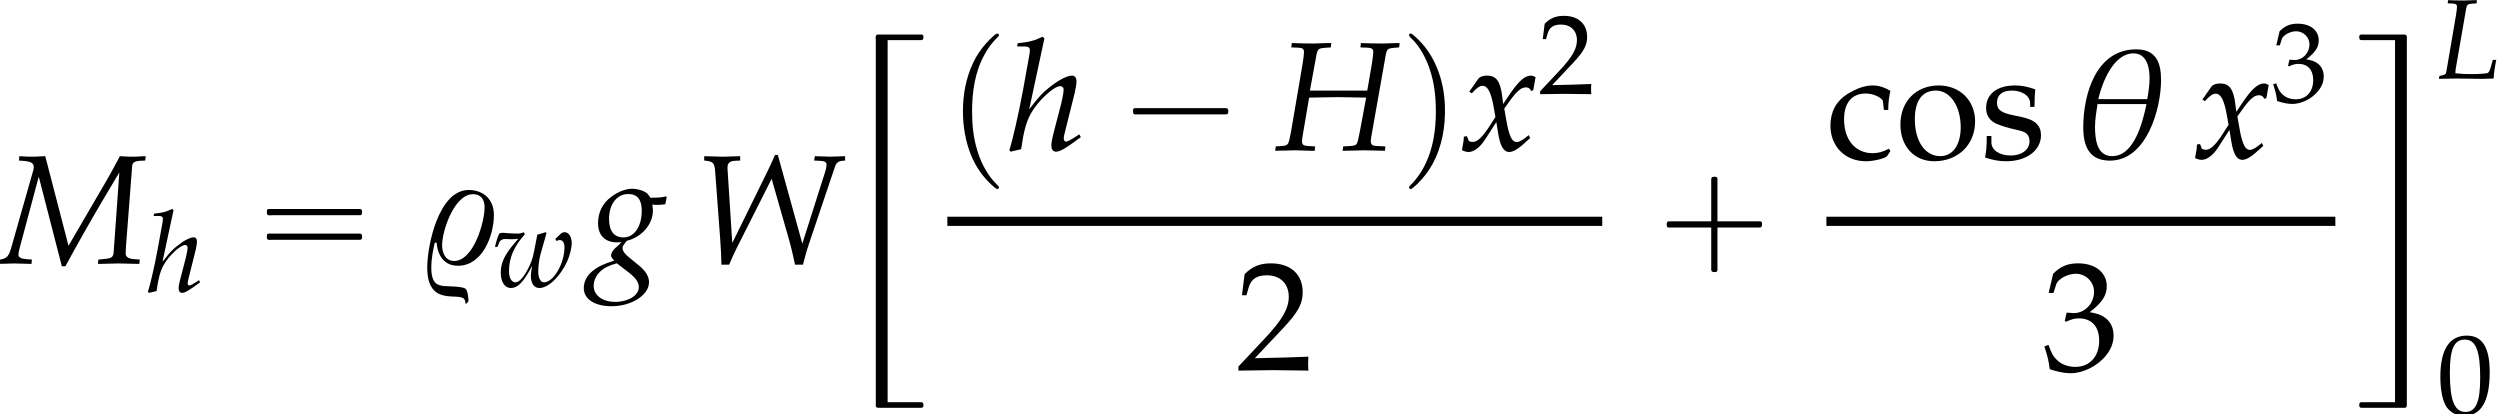 <?xml version='1.0' encoding='UTF-8'?>
<!-- This file was generated by dvisvgm 2.13.3 -->
<svg version='1.1' xmlns='http://www.w3.org/2000/svg' xmlns:xlink='http://www.w3.org/1999/xlink' width='175.346pt' height='29.062pt' viewBox='145.195 69.715 175.346 29.062'>
<defs>
<path id='g3-18' d='M4.55-4.002C4.55-4.907 4.288-5.574 3.279-5.574C1.215-5.574 .564-3.271 .564-1.58C.564-.635 .85 .127 1.93 .127C3.803 .127 4.55-2.509 4.55-4.002ZM3.962-4.105C3.962-3.748 3.907-3.383 3.843-3.025H1.334C1.525-3.851 2.104-5.368 3.136-5.368C3.819-5.368 3.962-4.645 3.962-4.105ZM3.803-2.771C3.621-1.882 3.184-.103 2.049-.103C1.247-.103 1.167-.993 1.167-1.612C1.167-2.001 1.239-2.39 1.294-2.771H3.803Z'/>
<path id='g3-37' d='M3.883-2.485C3.883-3.271 3.359-3.764 2.589-3.764C1.064-3.764 .468-.953 .468 .214C.468 2.263 2.12 1.437 2.374 1.842C2.414 1.898 2.422 1.993 2.43 2.064H2.469C2.493 2.041 2.565 1.969 2.581 1.93C2.573 1.779 2.557 1.397 2.422 1.294C2.366 1.247 2.287 1.239 2.215 1.223C1.318 1.064 .675 1.445 .675 .191C.675-.214 .762-.651 .85-1.056L.945-1.072C1-.429 1.318 .119 2.041 .119C3.295 .119 3.883-1.421 3.883-2.485ZM3.406-2.882C3.406-2.096 2.835-.127 1.842-.127C1.397-.127 1.231-.548 1.231-.937C1.231-1.699 1.866-3.549 2.811-3.549C3.224-3.549 3.406-3.271 3.406-2.882Z'/>
<path id='g9-48' d='M2.088-5.471C.858-5.471 .23-4.494 .23-2.573C.23-1.644 .397-.842 .675-.453S1.397 .159 1.89 .159C3.089 .159 3.692-.873 3.692-2.906C3.692-4.645 3.176-5.471 2.088-5.471ZM1.945-5.193C2.716-5.193 3.025-4.415 3.025-2.509C3.025-.818 2.724-.119 1.993-.119C1.223-.119 .897-.921 .897-2.859C.897-4.534 1.191-5.193 1.945-5.193Z'/>
<path id='g9-50' d='M.127-.183V.024C1.612 0 1.612 0 1.898 0S2.184 0 3.716 .024C3.7-.143 3.7-.222 3.7-.333C3.7-.437 3.7-.516 3.716-.691C2.803-.651 2.438-.643 .969-.611L2.414-2.144C3.184-2.962 3.422-3.398 3.422-3.994C3.422-4.907 2.803-5.471 1.795-5.471C1.223-5.471 .834-5.312 .445-4.915L.31-3.835H.54L.643-4.2C.77-4.661 1.056-4.859 1.588-4.859C2.271-4.859 2.708-4.431 2.708-3.756C2.708-3.16 2.374-2.573 1.477-1.62L.127-.183Z'/>
<path id='g9-51' d='M.341-3.954H.588L.731-4.399C.818-4.669 1.318-4.939 1.731-4.939C2.247-4.939 2.668-4.518 2.668-4.018C2.668-3.422 2.199-2.922 1.636-2.922C1.572-2.922 1.485-2.93 1.382-2.938L1.263-2.946L1.167-2.525L1.223-2.477C1.525-2.612 1.675-2.652 1.89-2.652C2.549-2.652 2.93-2.231 2.93-1.509C2.93-.699 2.446-.167 1.707-.167C1.342-.167 1.016-.286 .778-.508C.588-.683 .484-.865 .333-1.294L.119-1.215C.286-.731 .349-.445 .397-.048C.818 .095 1.167 .159 1.461 .159C2.096 .159 2.827-.199 3.263-.731C3.533-1.056 3.668-1.405 3.668-1.779C3.668-2.16 3.51-2.493 3.224-2.692C3.025-2.835 2.843-2.898 2.446-2.97C3.081-3.462 3.319-3.827 3.319-4.296C3.319-5.002 2.731-5.471 1.85-5.471C1.31-5.471 .953-5.32 .572-4.939L.341-3.954Z'/>
<path id='g9-99' d='M3.168-2.469C3.168-2.835 3.208-3.16 3.279-3.446C2.962-3.637 2.684-3.724 2.358-3.724C1.977-3.724 1.532-3.573 1.056-3.271C.5-2.922 .206-2.366 .206-1.667C.206-.596 .961 .159 2.025 .159C2.438 .159 3.033 .008 3.113-.111L3.279-.365L3.2-.484C2.906-.326 2.652-.254 2.366-.254C1.485-.254 .905-.937 .905-1.985C.905-2.835 1.302-3.311 2.017-3.311C2.366-3.311 2.747-3.152 2.89-2.954L2.946-2.469H3.168Z'/>
<path id='g9-111' d='M2.215-3.724C1.056-3.724 .254-2.906 .254-1.723C.254-.603 .961 .159 1.985 .159C3.208 .159 4.081-.691 4.081-1.882C4.081-2.954 3.303-3.724 2.215-3.724ZM2.072-3.462C2.803-3.462 3.343-2.668 3.343-1.588C3.343-.675 2.938-.103 2.295-.103C1.517-.103 .993-.865 .993-1.993C.993-2.946 1.374-3.462 2.072-3.462Z'/>
<path id='g9-115' d='M.326-1.135C.326-.588 .302-.349 .238-.032C.651 .103 .961 .159 1.326 .159C2.366 .159 3.105-.397 3.105-1.175C3.105-1.421 3.033-1.604 2.882-1.763C2.676-1.961 2.414-2.057 1.715-2.192C1.064-2.319 .85-2.477 .85-2.843C.85-3.24 1.128-3.462 1.612-3.462C2.144-3.462 2.549-3.184 2.549-2.811V-2.628H2.771C2.779-3.089 2.787-3.279 2.811-3.526C2.39-3.668 2.104-3.724 1.779-3.724C.858-3.724 .294-3.287 .294-2.573C.294-2.192 .468-1.922 .834-1.755C1.048-1.66 1.469-1.532 2.009-1.413C2.366-1.334 2.517-1.167 2.517-.865C2.517-.437 2.12-.135 1.556-.135C.977-.135 .564-.413 .564-.81V-1.135H.326Z'/>
<path id='g4-72' d='M1.755-3.057L2.088-4.867C2.144-5.177 2.199-5.225 2.493-5.249L2.827-5.272L2.851-5.495H2.66L1.945-5.471C1.818-5.471 1.675-5.471 1.334-5.479L.826-5.495L.802-5.272L1.175-5.257C1.366-5.249 1.453-5.185 1.453-5.042C1.453-4.931 1.421-4.685 1.382-4.439L.794-.993C.659-.262 .651-.254 .333-.222L.008-.199L-.024 .024L.31 .016C.691 .008 .873 0 1.024 0L1.795 .024H2.001L2.025-.199L1.636-.222C1.421-.238 1.35-.294 1.35-.461C1.35-.532 1.358-.588 1.382-.738L1.715-2.7L2.199-2.708C2.692-2.716 3.025-2.724 3.176-2.724S3.653-2.716 4.153-2.708L4.637-2.7L4.32-.993C4.248-.603 4.192-.381 4.153-.333C4.121-.27 4.034-.238 3.859-.222L3.462-.199L3.43 .024L3.875 .016C4.224 .008 4.462 0 4.55 0C4.677 0 4.923 .008 5.264 .016L5.598 .024L5.622-.199L5.161-.222C4.955-.23 4.875-.294 4.875-.461C4.875-.532 4.883-.603 4.907-.738L5.638-4.867C5.693-5.177 5.741-5.217 6.043-5.249L6.328-5.272L6.352-5.495H6.225L5.503-5.471C5.384-5.471 5.217-5.471 4.867-5.479L4.367-5.495L4.343-5.272L4.724-5.257C4.915-5.249 5.002-5.185 5.002-5.042C5.002-4.931 4.971-4.677 4.931-4.439L4.693-3.057H1.755Z'/>
<path id='g4-76' d='M2.771-5.272L2.795-5.495H2.604L1.89-5.471C1.763-5.471 1.62-5.471 1.278-5.479L.77-5.495L.746-5.272L1.12-5.257C1.31-5.249 1.397-5.185 1.397-5.042C1.397-4.931 1.366-4.685 1.326-4.439L.643-.437C.611-.294 .516-.238 .167-.183L.127 .024L.453 .016C.699 .008 1.191 0 1.35 0L3.057 .024H3.136C3.248 .024 3.446 .016 3.708 .008L3.97 0C3.962-.199 4.05-.818 4.153-1.31H3.907L3.772-.818C3.7-.564 3.629-.429 3.557-.389C3.454-.349 2.946-.31 2.414-.31C2.025-.31 1.81-.318 1.286-.365V-.397C1.286-.508 1.294-.572 1.302-.643L2.033-4.867C2.088-5.169 2.144-5.225 2.438-5.249L2.771-5.272Z'/>
<path id='g4-77' d='M7.44-5.272L7.464-5.495L7.242-5.487C7.019-5.471 6.9-5.471 6.797-5.471H6.606L6.138-5.495L6.011-5.249C5.796-4.844 5.646-4.574 5.463-4.256L3.51-.905L2.319-5.495L2.096-5.487C1.874-5.471 1.755-5.471 1.652-5.471H1.461L.993-5.495L.969-5.272L1.175-5.257C1.588-5.225 1.731-5.145 1.731-4.939C1.731-4.891 1.723-4.836 1.707-4.78L.556-.738C.429-.326 .31-.222-.127-.183L-.151 .024L.159 .016C.429 .008 .627 0 .738 0S1.056 .008 1.334 .016L1.612 .024L1.636-.199L1.334-.222C1.08-.238 .945-.318 .945-.437C.945-.516 .961-.619 1-.762L1.985-4.447L3.168 .143H3.351L3.803-.683C4.423-1.802 5.169-3.089 5.701-3.97L6.114-4.661L5.82-.532C5.789-.31 5.693-.254 5.288-.222L5.042-.199L5.018 .024L5.391 .016C5.725 .008 5.963 0 6.082 0C6.209 0 6.448 .008 6.773 .016L7.138 .024L7.162-.199L6.868-.222C6.583-.246 6.44-.333 6.44-.5L6.448-.794L6.773-5.01C6.789-5.161 6.908-5.241 7.138-5.257L7.44-5.272Z'/>
<path id='g4-87' d='M2.406-5.495L2.096-5.487C1.795-5.471 1.604-5.471 1.445-5.471C1.35-5.471 1.175-5.479 .873-5.487L.564-5.495V-5.272L.707-5.257C1.032-5.209 1.096-5.122 1.128-4.669L1.382-1.255C1.421-.731 1.437-.349 1.445 .064H1.842C1.953-.214 2.096-.524 2.239-.81L4.018-4.335L4.907-1.223C5.026-.81 5.114-.421 5.217 .064H5.622L5.677-.143C5.757-.461 5.82-.675 5.923-.985L7.281-5.01C7.329-5.145 7.448-5.241 7.623-5.257L7.782-5.272V-5.495L7.527-5.487C7.297-5.479 7.122-5.471 7.011-5.471C6.908-5.471 6.733-5.479 6.495-5.487L6.233-5.495L6.193-5.272L6.503-5.257C6.733-5.249 6.829-5.185 6.829-5.074C6.829-4.971 6.805-4.828 6.757-4.685L5.59-1.016L4.335-5.558H4.192C4.097-5.344 3.923-4.955 3.78-4.669L2.001-1.048L1.755-4.891C1.755-5.129 1.858-5.241 2.112-5.257L2.406-5.272V-5.495Z'/>
<path id='g4-103' d='M3.216-3.017C3.351-3.001 3.414-3.001 3.486-3.001C3.621-3.001 3.7-3.009 3.883-3.033L3.954-3.391L3.93-3.438C3.708-3.383 3.549-3.367 3.121-3.367C2.994-3.573 2.914-3.645 2.716-3.724C2.549-3.788 2.35-3.827 2.184-3.827C1.858-3.827 1.461-3.676 1.112-3.414C.667-3.081 .437-2.62 .437-2.057C.437-1.445 .794-1.08 1.405-1.08C1.469-1.08 1.556-1.08 1.644-1.088L1.318-.786C1.191-.667 1.104-.524 1.104-.413C1.104-.333 1.159-.246 1.27-.151C.667 .048 .421 .167 .127 .413C-.143 .635-.294 .945-.294 1.263C-.294 1.826 .262 2.192 1.128 2.192C2.152 2.192 3.049 1.62 3.049 .961C3.049 .675 2.882 .389 2.541 .111L2.064-.278C1.795-.492 1.691-.643 1.691-.794C1.691-.865 1.739-.945 1.858-1.096C1.882-1.128 1.89-1.135 1.906-1.159C2.684-1.35 3.248-2.009 3.248-2.716C3.248-2.787 3.24-2.859 3.224-2.978L3.216-3.017ZM2.009 .461C2.374 .746 2.525 .961 2.525 1.223C2.525 1.636 1.977 1.969 1.318 1.969C.667 1.969 .214 1.636 .214 1.151C.214 .85 .357 .572 .611 .357C.818 .191 .993 .111 1.397-.008L2.009 .461ZM1.985-3.557C2.446-3.557 2.676-3.271 2.676-2.708C2.676-1.89 2.295-1.334 1.739-1.334C1.255-1.334 1-1.66 1-2.287C1-3.041 1.405-3.557 1.985-3.557Z'/>
<path id='g4-104' d='M1.874-5.733L1.779-5.82C1.366-5.614 1.08-5.542 .508-5.487L.476-5.32H.858C1.048-5.32 1.128-5.264 1.128-5.129C1.128-5.066 1.12-4.994 1.112-4.939L.778-3.081C.556-1.882 .246-.516 .079-.016L.135 .071L.683-.056C.81-.969 .945-1.453 1.175-1.874C1.525-2.517 2.35-3.287 2.684-3.287C2.787-3.287 2.859-3.216 2.859-3.113C2.859-2.97 2.803-2.668 2.739-2.406L2.334-.85C2.263-.564 2.231-.389 2.231-.238C2.231-.048 2.319 .071 2.469 .071C2.676 .071 2.962-.095 3.74-.675L3.66-.818L3.454-.683C3.224-.532 3.049-.445 2.97-.445C2.914-.445 2.866-.516 2.866-.603C2.866-.683 2.874-.746 2.922-.921L3.43-2.954C3.478-3.16 3.518-3.406 3.518-3.541C3.518-3.716 3.43-3.827 3.287-3.827C3.017-3.827 2.533-3.565 2.033-3.144C1.755-2.914 1.62-2.771 1.255-2.303L1.096-2.104L1.874-5.733Z'/>
<path id='g4-119' d='M4.399-3.359L4.486-3.208C4.558-3.256 4.629-3.279 4.701-3.279C4.915-3.279 5.042-3.097 5.042-2.779C5.042-1.628 4.272-.31 3.597-.31C3.367-.31 3.2-.627 3.2-1.064C3.2-1.437 3.271-1.961 3.367-2.303L3.78-3.764L3.724-3.827L3.136-3.653L2.906-2.469C2.811-1.977 2.7-1.66 2.469-1.231C2.152-.635 1.85-.31 1.612-.31C1.334-.31 1.151-.619 1.151-1.08C1.151-2.025 1.477-2.795 2.263-3.684L2.184-3.827C2.025-3.756 1.922-3.732 1.699-3.732S1.143-3.748 .913-3.772L.818-3.78C.77-3.788 .731-3.788 .723-3.788C.627-3.788 .556-3.772 .468-3.732C.357-3.518 .27-3.232 .167-2.795H.341L.476-3.128C.532-3.263 .691-3.351 .881-3.351C.921-3.351 .993-3.351 1.096-3.343C1.159-3.335 1.223-3.335 1.326-3.335C1.493-3.335 1.596-3.343 1.795-3.367L1.771-3.335C1.723-3.271 1.691-3.232 1.556-3.081C.842-2.247 .572-1.675 .572-1C.572-.349 .85 .087 1.27 .087C1.779 .087 2.192-.349 2.779-1.485C2.708-1.135 2.684-.937 2.684-.754C2.684-.254 2.914 .087 3.271 .087C3.915 .087 4.748-.715 5.241-1.802C5.415-2.199 5.55-2.731 5.55-3.049C5.55-3.502 5.344-3.827 5.058-3.827C4.955-3.827 4.859-3.795 4.796-3.732L4.399-3.359Z'/>
<path id='g4-120' d='M.167-.699C.167-.54 .151-.437 .103-.183C.087-.087 .079-.064 .071-.008C.191 .056 .318 .087 .413 .087C.675 .087 .985-.143 1.231-.516L1.834-1.445L1.922-.897C2.025-.222 2.207 .087 2.493 .087C2.668 .087 2.922-.048 3.176-.278L3.565-.627L3.494-.778C3.208-.54 3.009-.421 2.882-.421C2.763-.421 2.66-.5 2.581-.659C2.509-.81 2.422-1.104 2.382-1.334L2.239-2.136L2.517-2.525C2.89-3.041 3.105-3.224 3.351-3.224C3.478-3.224 3.573-3.16 3.613-3.041L3.724-3.073L3.843-3.748C3.748-3.803 3.676-3.827 3.605-3.827C3.287-3.827 2.97-3.541 2.477-2.811L2.184-2.374L2.136-2.755C2.041-3.541 1.826-3.827 1.358-3.827C1.151-3.827 .977-3.764 .905-3.66L.445-3.001L.58-2.922C.818-3.192 .977-3.303 1.128-3.303C1.39-3.303 1.564-2.978 1.699-2.199L1.787-1.707L1.469-1.215C1.128-.683 .858-.429 .635-.429C.516-.429 .429-.461 .413-.5L.326-.723L.167-.699Z'/>
<path id='g0-18' d='M2.945 25.451V.055H4.931H5.258C5.313 .055 5.378 .055 5.411 .011C5.455-.033 5.455-.098 5.455-.153C5.455-.185 5.455-.229 5.444-.262C5.411-.338 5.335-.338 5.258-.338H4.8H2.825C2.651-.338 2.476-.338 2.302-.338C2.225-.338 2.138-.316 2.116-.229C2.095-.109 2.116 .033 2.116 .153V.905V3.273V10.767V20.967V24.207V25.233V25.56C2.116 25.615 2.105 25.68 2.116 25.735C2.138 25.822 2.225 25.844 2.302 25.844C2.476 25.844 2.651 25.844 2.825 25.844H4.811C4.964 25.844 5.116 25.844 5.269 25.844C5.345 25.844 5.422 25.833 5.444 25.756C5.455 25.724 5.455 25.691 5.455 25.658C5.455 25.604 5.455 25.538 5.411 25.495C5.378 25.451 5.313 25.451 5.258 25.451H4.92H2.945Z'/>
<path id='g0-26' d='M2.989 .055V25.451H1.015H.676C.622 25.451 .556 25.451 .524 25.495C.48 25.538 .48 25.604 .48 25.658C.48 25.691 .48 25.724 .491 25.756C.524 25.833 .589 25.844 .665 25.844C.818 25.844 .971 25.844 1.124 25.844H3.109H3.622C3.698 25.844 3.785 25.833 3.807 25.745S3.818 25.56 3.818 25.473V24.927V23.16V17.487V5.28V1.495V.316V-.044C3.818-.109 3.829-.175 3.807-.24C3.785-.327 3.698-.338 3.622-.338H3.098H1.135C.982-.338 .829-.338 .676-.338C.611-.338 .524-.338 .491-.262C.48-.229 .48-.185 .48-.153C.48-.098 .48-.033 .524 .011C.556 .055 .622 .055 .676 .055H1.004H2.989Z'/>
<use id='g12-50' xlink:href='#g9-50' transform='scale(1.369)'/>
<use id='g12-51' xlink:href='#g9-51' transform='scale(1.369)'/>
<use id='g12-99' xlink:href='#g9-99' transform='scale(1.369)'/>
<use id='g12-111' xlink:href='#g9-111' transform='scale(1.369)'/>
<use id='g12-115' xlink:href='#g9-115' transform='scale(1.369)'/>
<use id='g7-72' xlink:href='#g4-72' transform='scale(1.369)'/>
<use id='g7-77' xlink:href='#g4-77' transform='scale(1.369)'/>
<use id='g7-87' xlink:href='#g4-87' transform='scale(1.369)'/>
<use id='g7-103' xlink:href='#g4-103' transform='scale(1.369)'/>
<use id='g7-104' xlink:href='#g4-104' transform='scale(1.369)'/>
<use id='g7-120' xlink:href='#g4-120' transform='scale(1.369)'/>
<use id='g6-18' xlink:href='#g3-18' transform='scale(1.369)'/>
<use id='g6-37' xlink:href='#g3-37' transform='scale(1.369)'/>
<path id='g1-0' d='M4.025-2.956H1.658H1.102C1.025-2.956 .938-2.945 .916-2.858S.884-2.596 .96-2.542C1.015-2.509 1.091-2.52 1.156-2.52H1.604H4.025V-.142C4.025 .044 4.025 .218 4.025 .404C4.025 .48 4.036 .567 4.124 .589C4.2 .611 4.375 .622 4.429 .556C4.473 .502 4.462 .415 4.462 .349V-.098V-2.52H6.829H7.385C7.462-2.52 7.549-2.531 7.571-2.618S7.604-2.88 7.527-2.935C7.473-2.967 7.396-2.956 7.331-2.956H6.884H4.462V-5.378V-5.825C4.462-5.891 4.473-5.978 4.429-6.033C4.375-6.098 4.2-6.087 4.124-6.065C4.036-6.044 4.025-5.956 4.025-5.88C4.025-5.695 4.025-5.52 4.025-5.335V-2.956Z'/>
<path id='g1-1' d='M.982-2.945C.949-2.935 .927-2.913 .916-2.88S.905-2.804 .905-2.771C.905-2.684 .895-2.575 .982-2.531C1.058-2.498 1.178-2.52 1.265-2.52H1.909H5.978H7.135H7.396C7.451-2.52 7.505-2.52 7.538-2.564C7.582-2.596 7.582-2.651 7.582-2.705C7.582-2.793 7.593-2.924 7.484-2.945C7.44-2.956 7.385-2.956 7.342-2.956H7.08H6.24H2.509H1.44H1.145C1.091-2.956 1.036-2.967 .982-2.945Z'/>
<path id='g1-16' d='M.982-3.807C.949-3.796 .927-3.775 .916-3.742S.905-3.665 .905-3.633C.905-3.545 .895-3.436 .982-3.393C1.058-3.36 1.178-3.382 1.265-3.382H1.909H5.978H7.124C7.211-3.382 7.309-3.382 7.396-3.382C7.451-3.382 7.505-3.382 7.538-3.425C7.582-3.458 7.582-3.513 7.582-3.567C7.582-3.655 7.593-3.785 7.484-3.807C7.44-3.818 7.385-3.818 7.342-3.818H7.08H6.24H2.509H1.44H1.145C1.091-3.818 1.036-3.829 .982-3.807ZM.982-2.084C.949-2.073 .927-2.051 .916-2.018S.905-1.942 .905-1.909C.905-1.822 .895-1.713 .982-1.669C1.058-1.636 1.178-1.658 1.265-1.658H1.909H5.978H7.135H7.396C7.451-1.658 7.505-1.658 7.538-1.702C7.582-1.735 7.582-1.789 7.582-1.844C7.582-1.931 7.593-2.062 7.484-2.084C7.44-2.095 7.385-2.095 7.342-2.095H7.08H6.24H2.509H1.44H1.145C1.091-2.095 1.036-2.105 .982-2.084Z'/>
<path id='g1-112' d='M3.458-8.182C3.393-8.16 3.338-8.105 3.284-8.062C3.175-7.964 3.076-7.876 2.978-7.778C2.596-7.396 2.269-6.971 1.996-6.502C1.429-5.476 1.145-4.298 1.102-3.131C1.058-2.062 1.189-1.004 1.538 .011C1.822 .829 2.28 1.604 2.891 2.215C3.033 2.356 3.175 2.498 3.338 2.629C3.404 2.673 3.48 2.738 3.567 2.705C3.644 2.662 3.633 2.575 3.589 2.52C3.469 2.378 3.327 2.258 3.207 2.116C2.684 1.495 2.324 .764 2.095-.011C1.822-.884 1.735-1.811 1.735-2.727C1.735-4.08 1.931-5.509 2.607-6.709C2.771-7.025 2.978-7.32 3.207-7.593C3.284-7.68 3.36-7.767 3.447-7.855C3.502-7.909 3.567-7.964 3.611-8.029C3.665-8.138 3.556-8.215 3.458-8.182Z'/>
<path id='g1-113' d='M.687-8.182C.611-8.149 .611-8.073 .655-8.007C.742-7.876 .884-7.767 .993-7.647C1.473-7.091 1.822-6.436 2.062-5.738C2.4-4.767 2.509-3.742 2.509-2.727C2.509-1.451 2.324-.131 1.745 1.025C1.56 1.396 1.342 1.745 1.069 2.073C1.004 2.16 .927 2.247 .84 2.335C.775 2.4 .709 2.455 .655 2.531C.589 2.618 .644 2.727 .753 2.716C.818 2.705 .873 2.651 .916 2.618C1.025 2.531 1.135 2.433 1.233 2.335C1.636 1.931 1.985 1.495 2.258 .993C2.956-.262 3.196-1.713 3.142-3.131C3.109-4.047 2.935-4.964 2.575-5.815C2.28-6.535 1.855-7.189 1.309-7.735C1.178-7.865 1.047-7.985 .905-8.105C.84-8.149 .775-8.215 .687-8.182Z'/>
</defs>
<g id='page1'>
<use x='145.195' y='88.193' xlink:href='#g7-77'/>
<use x='155.493' y='90.186' xlink:href='#g4-104'/>
<use x='163.007' y='88.193' xlink:href='#g1-16'/>
<use x='174.52' y='88.193' xlink:href='#g6-37'/>
<use x='179.745' y='89.829' xlink:href='#g4-119'/>
<use x='186.543' y='88.193' xlink:href='#g7-103'/>
<use x='193.816' y='88.193' xlink:href='#g7-87'/>
<use x='204.507' y='72.473' xlink:href='#g0-18'/>
<use x='211.64' y='80.257' xlink:href='#g1-112'/>
<use x='215.882' y='80.257' xlink:href='#g7-104'/>
<use x='223.76' y='80.257' xlink:href='#g1-1'/>
<use x='234.667' y='80.257' xlink:href='#g7-72'/>
<use x='243.395' y='80.257' xlink:href='#g1-113'/>
<use x='247.636' y='80.257' xlink:href='#g7-120'/>
<use x='253.091' y='76.297' xlink:href='#g9-50'/>
<rect x='211.64' y='84.915' height='.644' width='45.933'/>
<use x='231.88' y='95.676' xlink:href='#g12-50'/>
<use x='261.193' y='88.193' xlink:href='#g1-0'/>
<use x='273.296' y='80.807' xlink:href='#g12-99'/>
<use x='278.139' y='80.807' xlink:href='#g12-111'/>
<use x='284.096' y='80.807' xlink:href='#g12-115'/>
<use x='290.539' y='80.807' xlink:href='#g6-18'/>
<use x='299.056' y='80.807' xlink:href='#g7-120'/>
<use x='304.51' y='76.847' xlink:href='#g9-51'/>
<rect x='273.296' y='84.915' height='.644' width='35.697'/>
<use x='288.417' y='95.676' xlink:href='#g12-51'/>
<use x='310.189' y='72.473' xlink:href='#g0-26'/>
<use x='316.127' y='75.222' xlink:href='#g4-76'/>
<use x='316.127' y='98.726' xlink:href='#g9-48'/>
</g>
</svg><!--Rendered by QuickLaTeX.com-->
